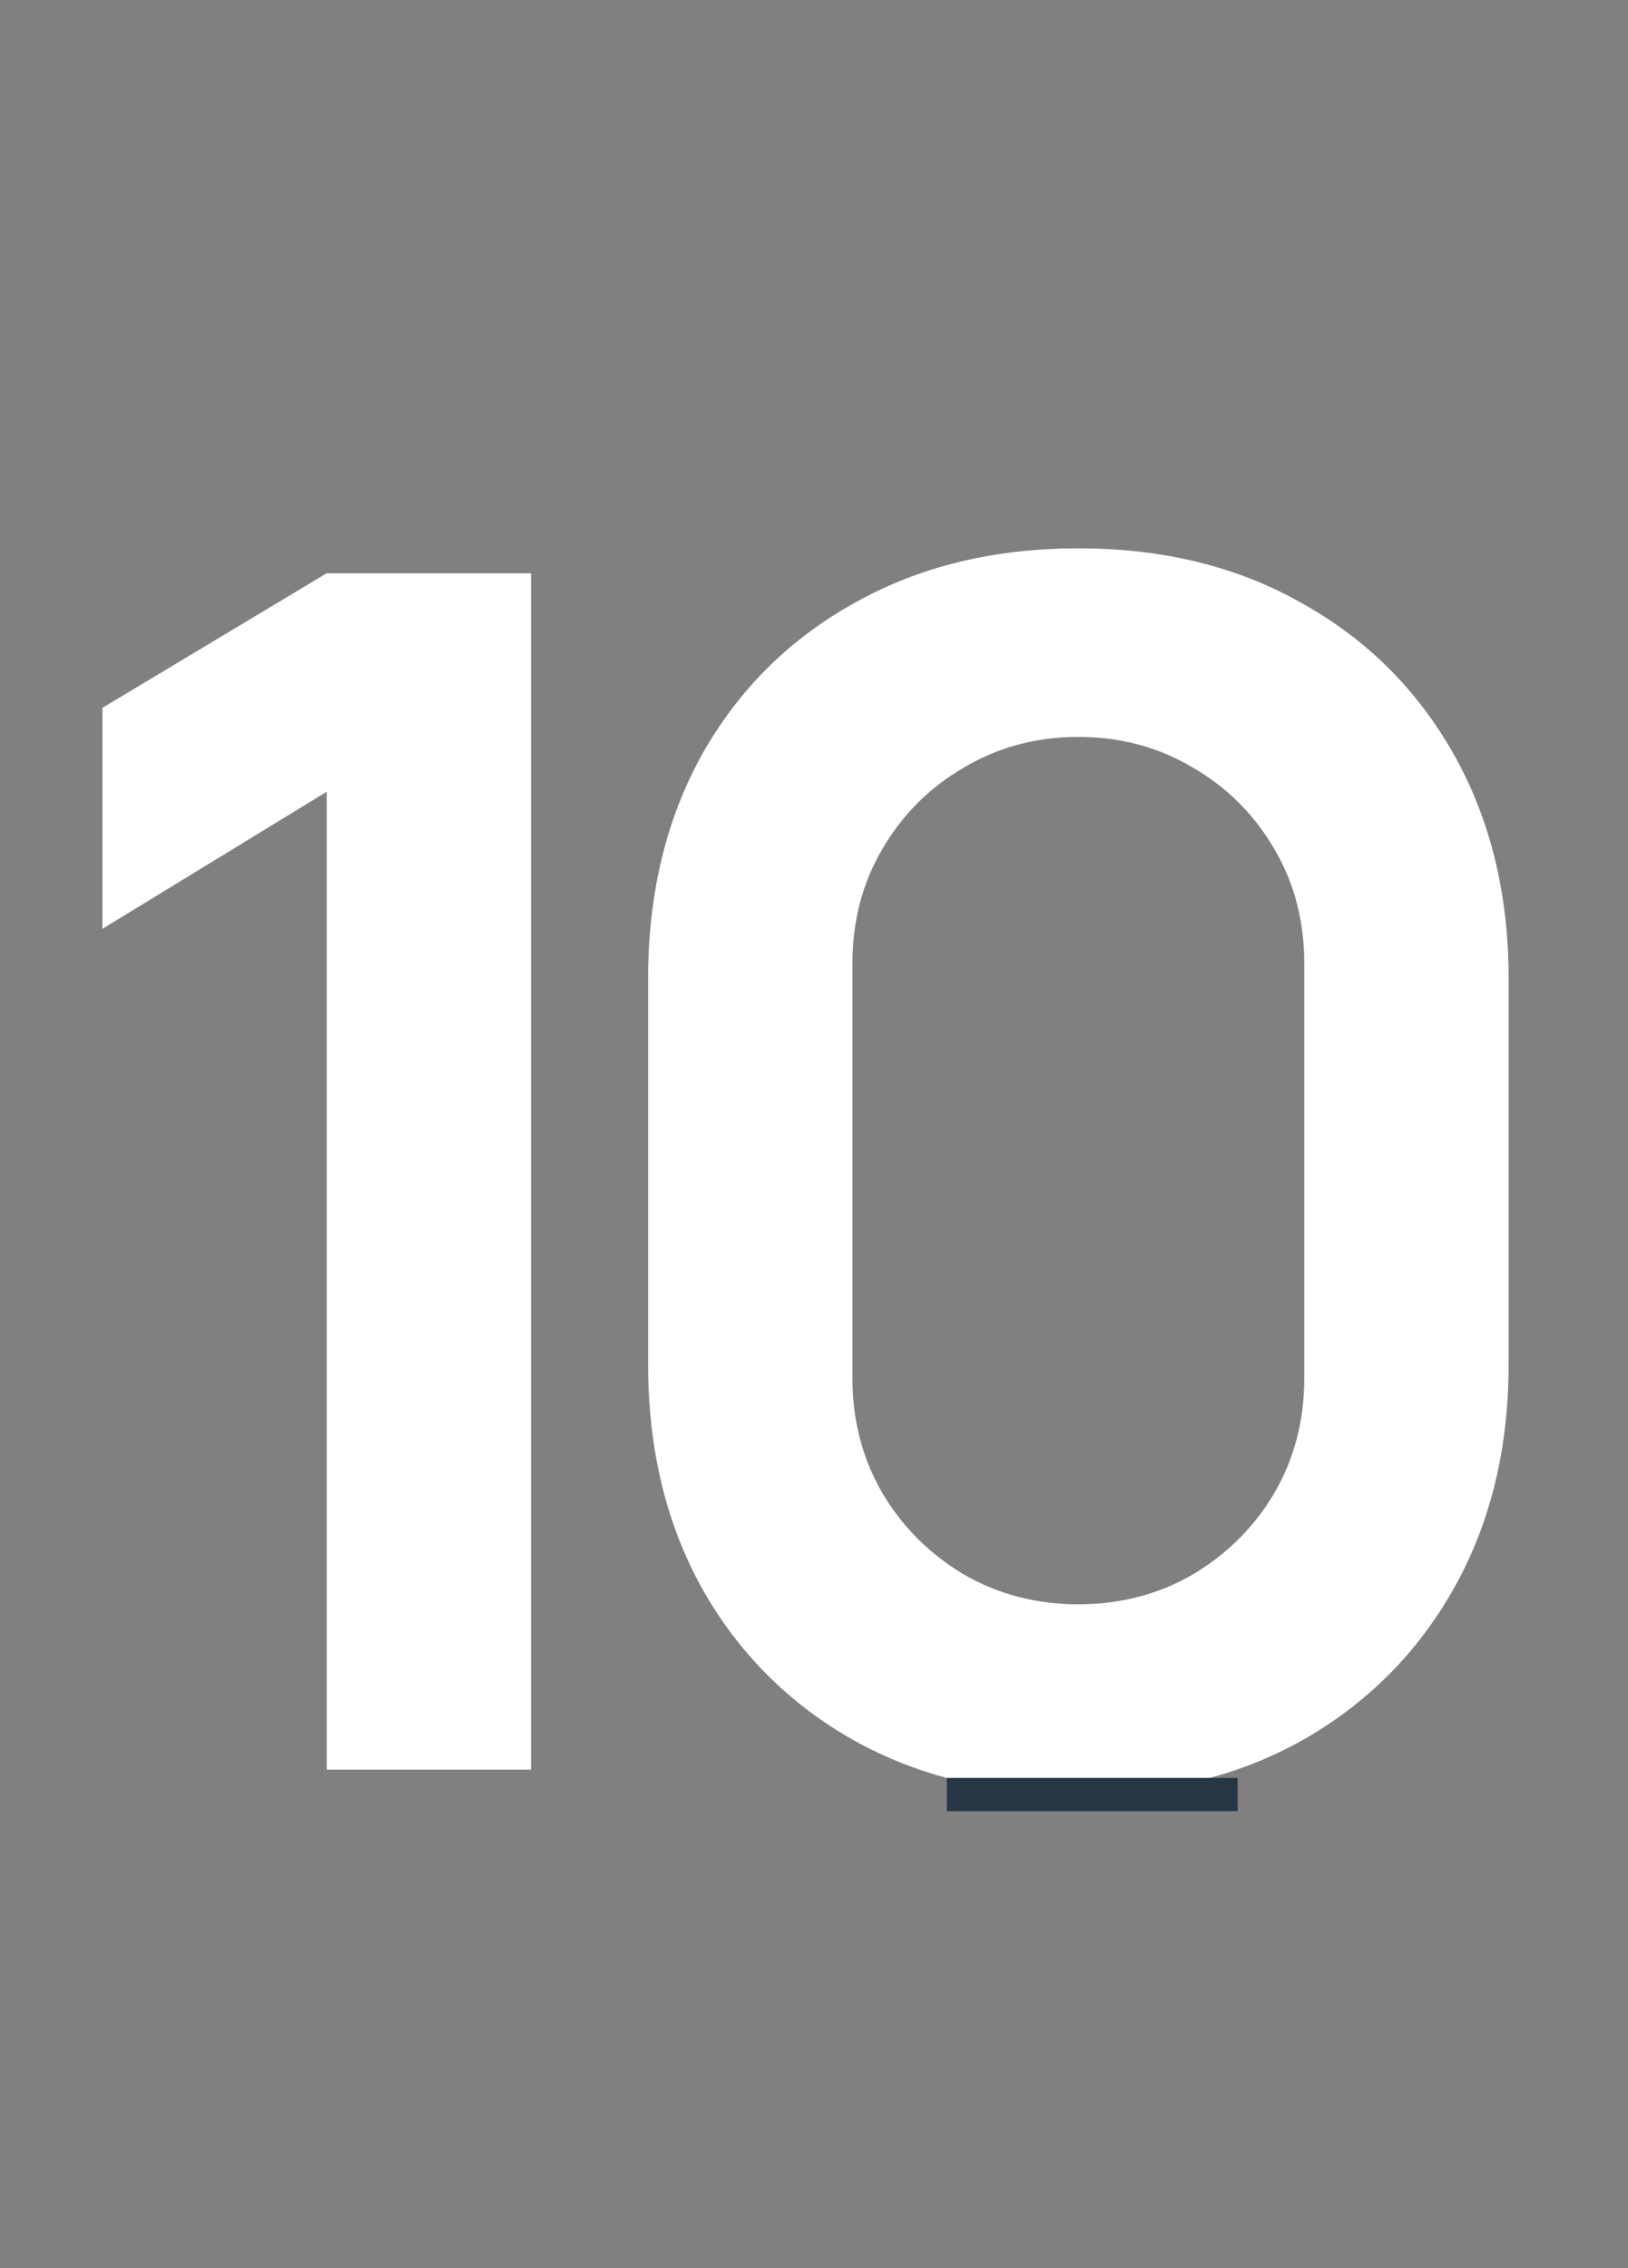 <?xml version="1.0" encoding="UTF-8"?> <svg xmlns="http://www.w3.org/2000/svg" width="196" height="273" viewBox="0 0 196 273" fill="none"><rect x="0" y="0" width="196" height="273" fill="#808080" stroke="none"/><path d="M39.332 213V95.3L12.332 111.8V85.2L39.332 69H63.932V213H39.332ZM129.827 216C119.627 216 110.627 213.833 102.827 209.5C95.027 205.1 88.927 199 84.527 191.2C80.194 183.4 78.027 174.4 78.027 164.2V117.8C78.027 107.6 80.194 98.6 84.527 90.8C88.927 83 95.027 76.933 102.827 72.6C110.627 68.2 119.627 66 129.827 66C140.027 66 148.994 68.2 156.727 72.6C164.527 76.933 170.627 83 175.027 90.8C179.427 98.6 181.627 107.6 181.627 117.8V164.2C181.627 174.4 179.427 183.4 175.027 191.2C170.627 199 164.527 205.1 156.727 209.5C148.994 213.833 140.027 216 129.827 216ZM129.827 193.1C134.894 193.1 139.494 191.9 143.627 189.5C147.761 187.033 151.027 183.767 153.427 179.7C155.827 175.567 157.027 170.967 157.027 165.9V116C157.027 110.867 155.827 106.267 153.427 102.2C151.027 98.067 147.761 94.8 143.627 92.4C139.494 89.933 134.894 88.7 129.827 88.7C124.761 88.7 120.161 89.933 116.027 92.4C111.894 94.8 108.627 98.067 106.227 102.2C103.827 106.267 102.627 110.867 102.627 116V165.9C102.627 170.967 103.827 175.567 106.227 179.7C108.627 183.767 111.894 187.033 116.027 189.5C120.161 191.9 124.761 193.1 129.827 193.1Z" fill="white"></path><rect x="114" y="214" width="35" height="4" fill="#263645"></rect></svg> 